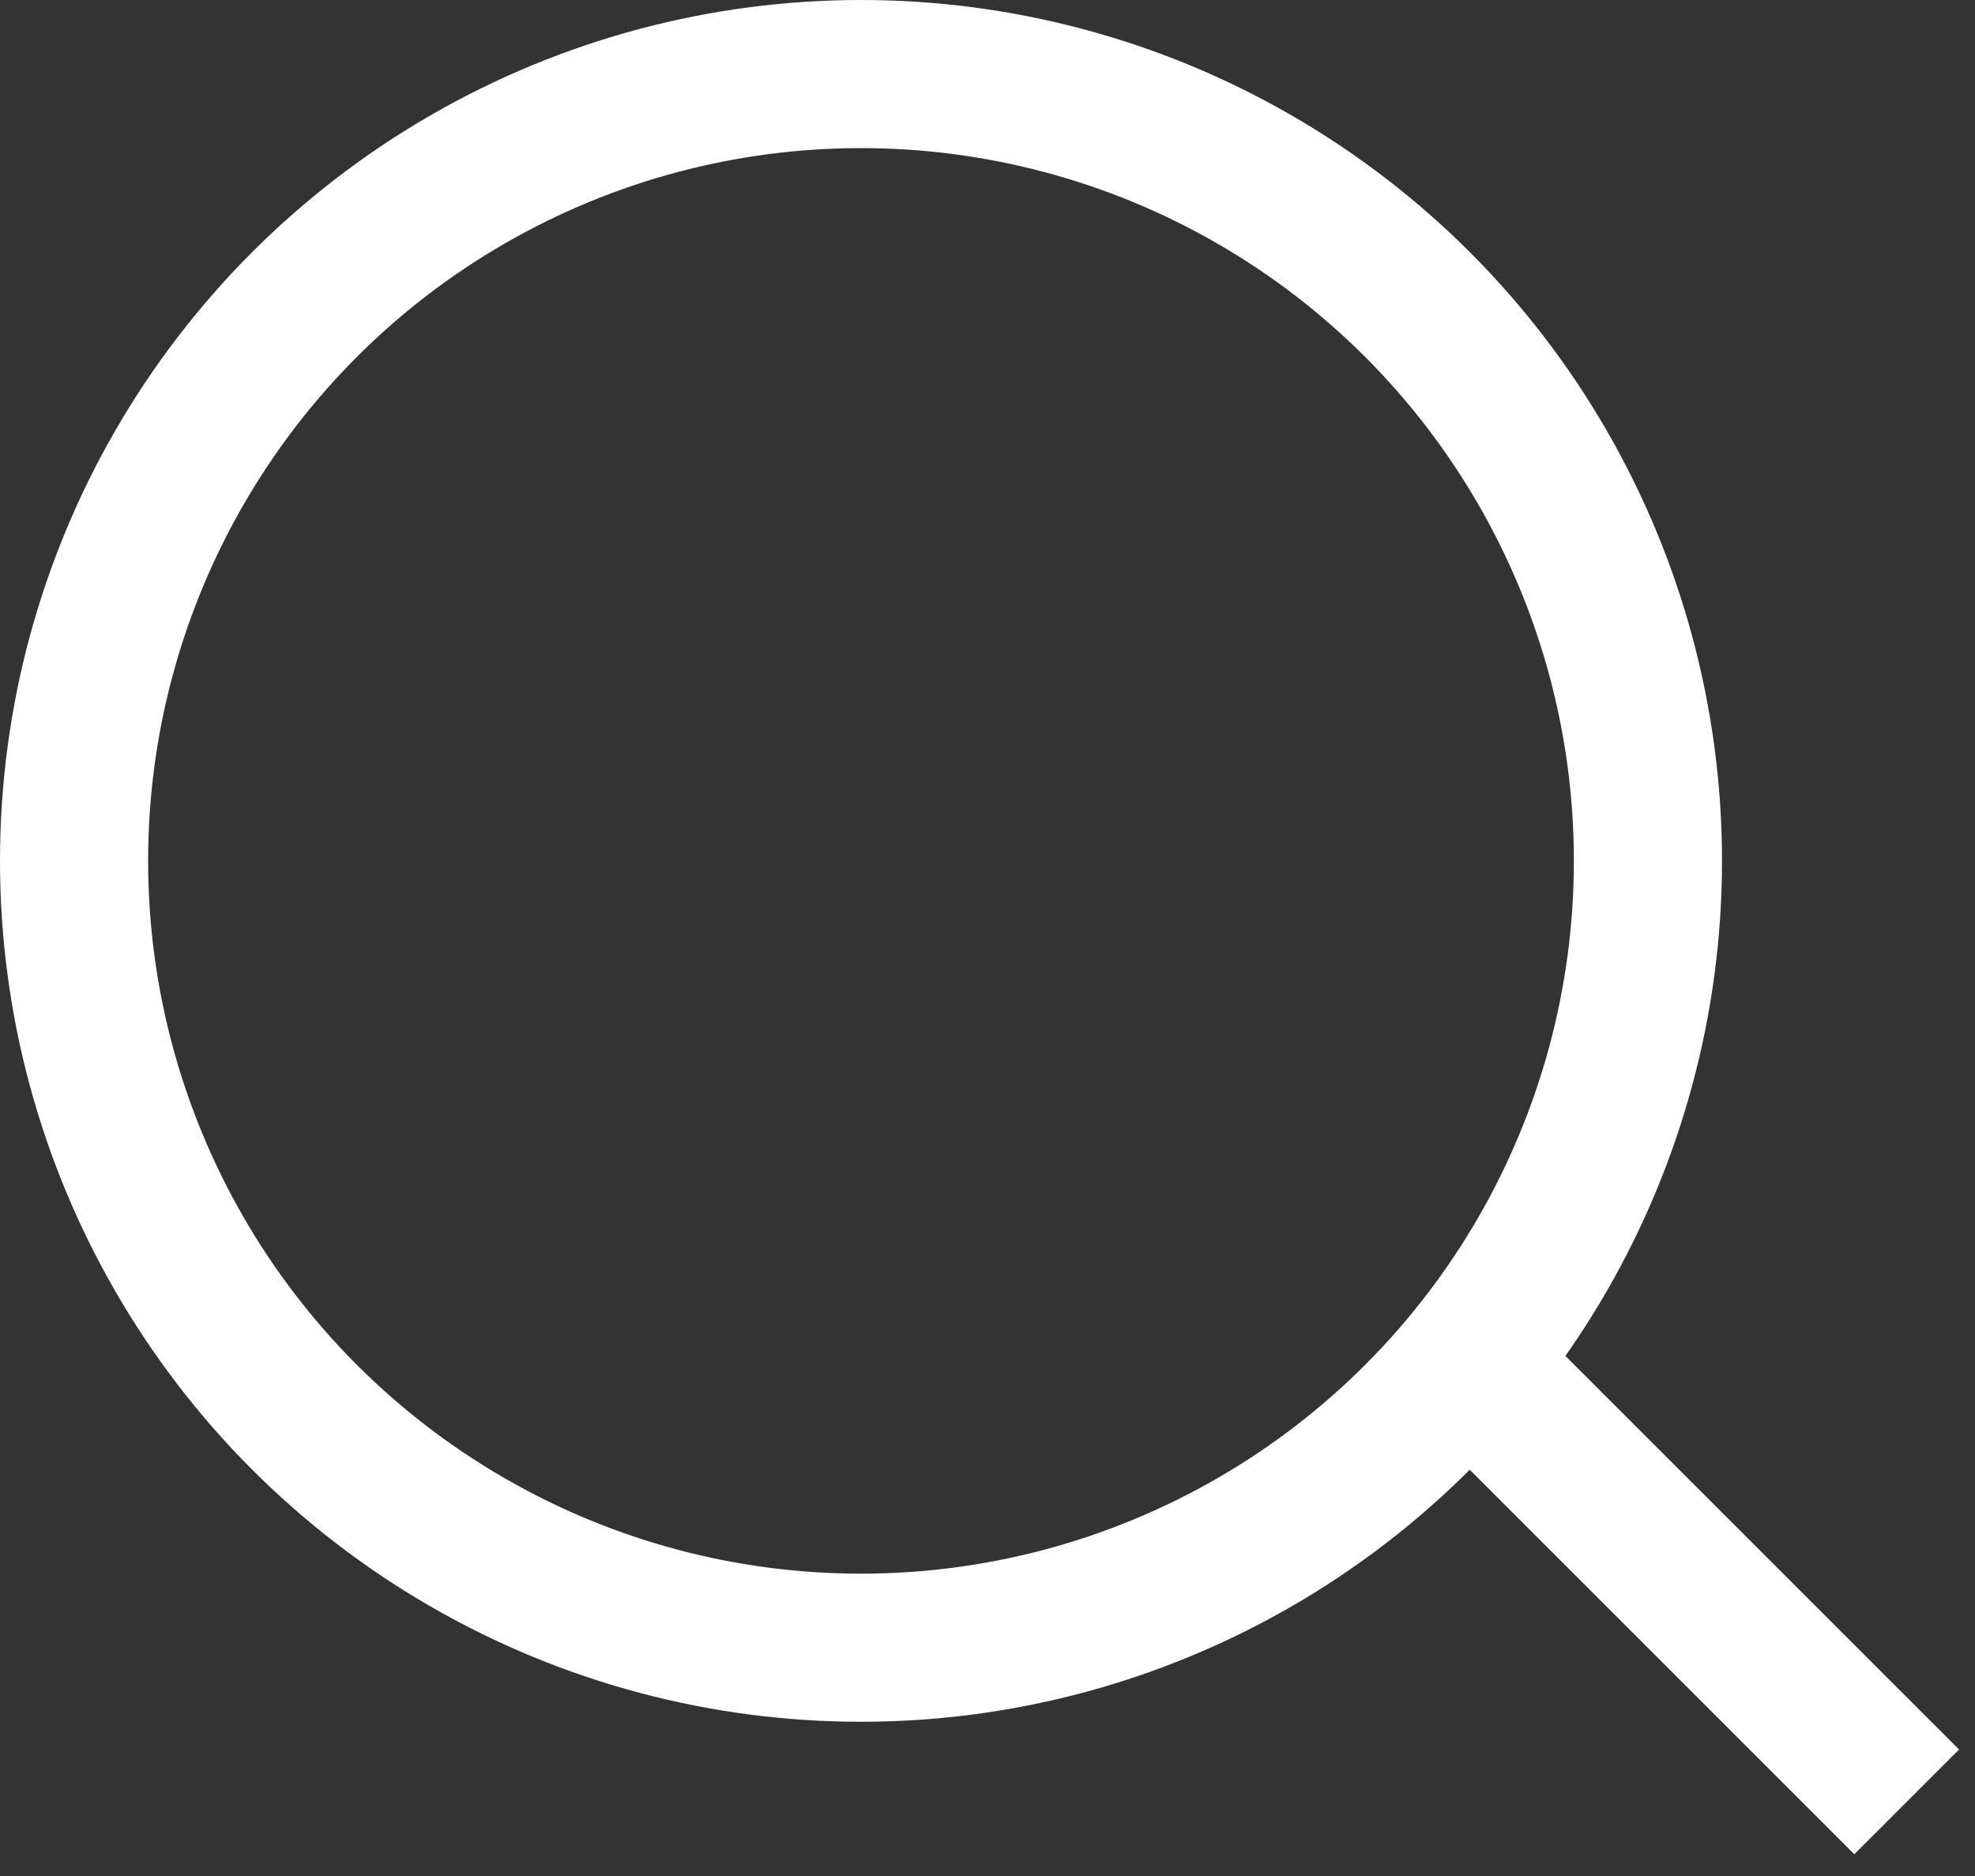 <svg width="20" height="19" viewBox="0 0 20 19" fill="none" xmlns="http://www.w3.org/2000/svg">
<rect x="0" y="0" width="20" height="19" fill="#333333" stroke="none"/>
<circle cx="8.719" cy="8.719" r="7.969" stroke="white" stroke-width="1.5"/>
<line x1="15.814" y1="14.755" x2="18.778" y2="17.719" stroke="white" stroke-width="1.5" stroke-linecap="square"/>
</svg>